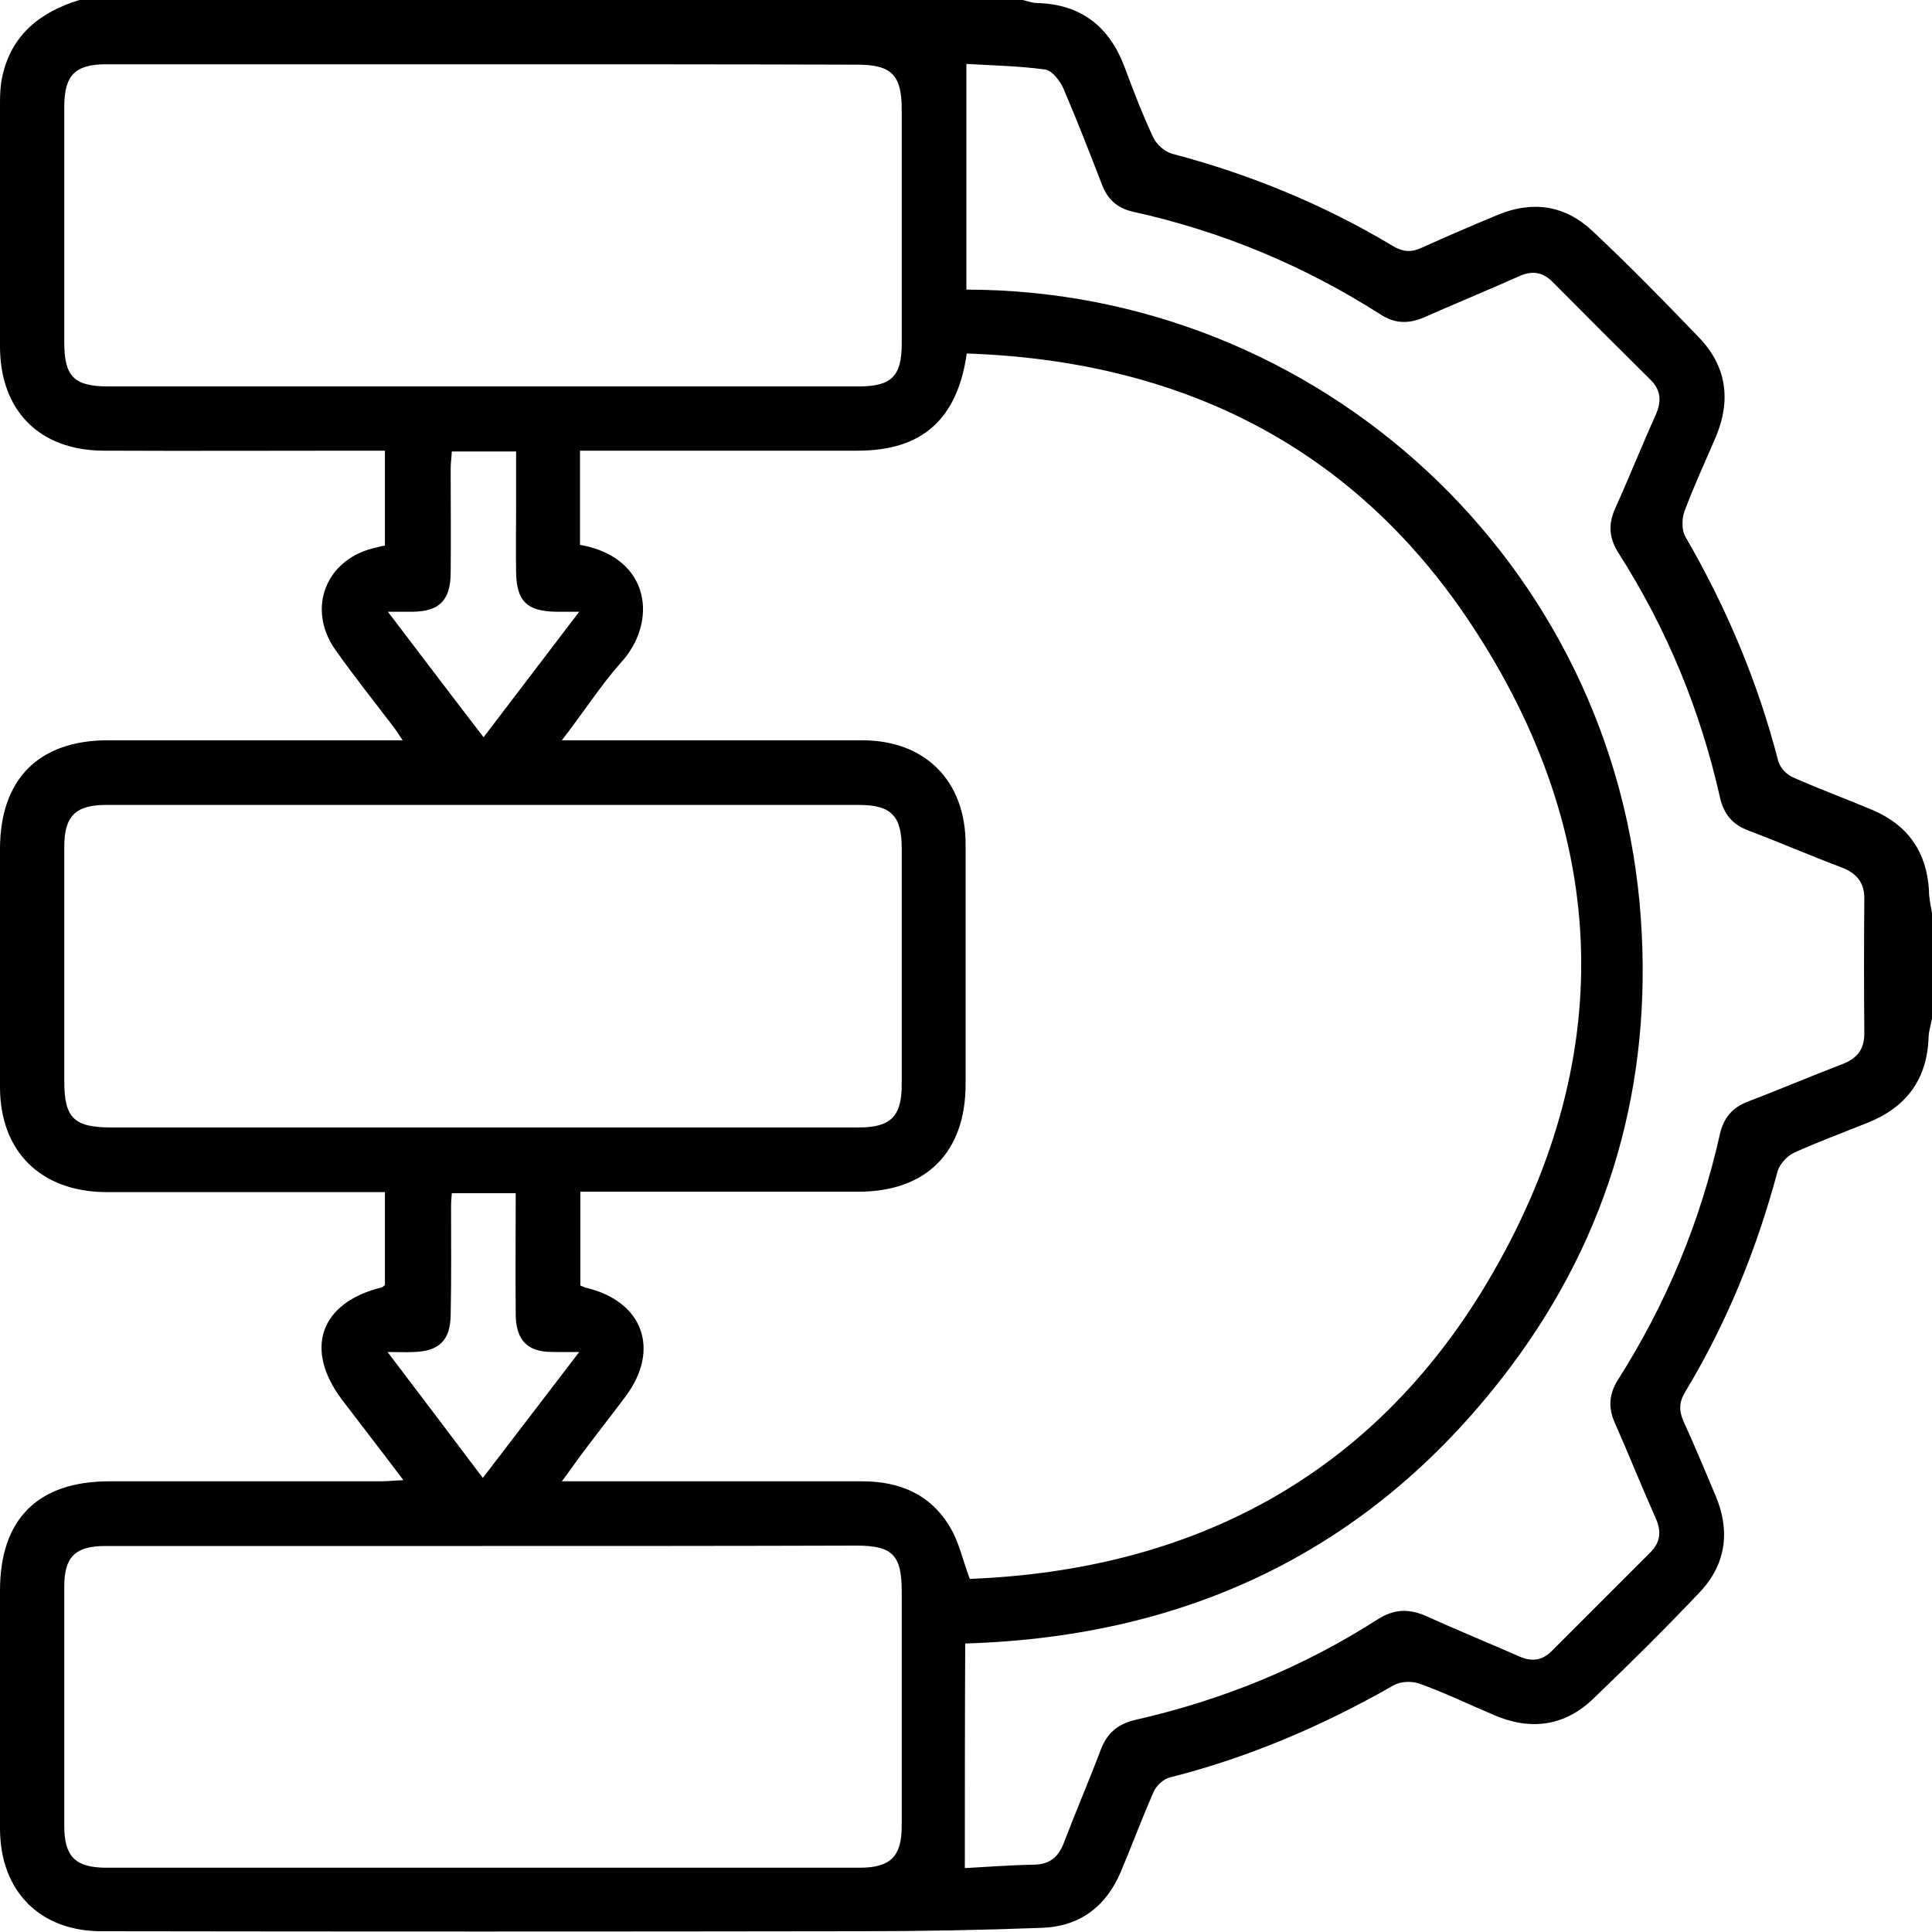 <svg width="30" height="30" viewBox="0 0 30 30" fill="none" xmlns="http://www.w3.org/2000/svg">
<g clip-path="url(#clip0_664_10548)">
<path d="M30 14.178C30 14.724 30 15.27 30 15.816C29.982 15.91 29.953 16.004 29.947 16.098C29.93 16.755 29.601 17.196 28.996 17.436C28.614 17.589 28.233 17.73 27.857 17.9C27.746 17.953 27.628 18.082 27.599 18.2C27.276 19.403 26.812 20.548 26.166 21.616C26.067 21.781 26.072 21.91 26.143 22.074C26.319 22.456 26.477 22.843 26.642 23.231C26.871 23.777 26.8 24.294 26.395 24.722C25.861 25.286 25.303 25.838 24.74 26.378C24.294 26.806 23.765 26.877 23.196 26.63C22.808 26.466 22.433 26.284 22.039 26.143C21.922 26.102 21.752 26.108 21.646 26.166C20.548 26.794 19.397 27.288 18.17 27.599C18.07 27.622 17.953 27.728 17.912 27.828C17.73 28.239 17.577 28.656 17.401 29.072C17.172 29.607 16.767 29.912 16.186 29.935C15.241 29.971 14.296 29.988 13.35 29.988C9.434 29.994 5.519 29.994 1.603 29.988C0.628 30 0 29.372 0 28.391C0 27.159 0 25.931 0 24.699C0 23.589 0.587 23.002 1.697 23.002C3.1 23.002 4.509 23.002 5.912 23.002C6.012 23.002 6.112 22.99 6.264 22.984C5.924 22.532 5.618 22.139 5.319 21.746C4.714 20.953 4.967 20.225 5.93 19.99C5.947 19.984 5.959 19.967 5.977 19.955C5.977 19.48 5.977 19.01 5.977 18.511C5.853 18.511 5.748 18.511 5.642 18.511C4.303 18.511 2.965 18.511 1.632 18.511C0.628 18.499 0 17.877 0 16.879C0 15.646 0 14.419 0 13.186C0 12.1 0.599 11.495 1.679 11.495C3.082 11.495 4.491 11.495 5.894 11.495C6 11.495 6.1 11.495 6.252 11.495C6.182 11.389 6.141 11.325 6.094 11.266C5.8 10.879 5.495 10.497 5.213 10.098C4.75 9.452 5.061 8.665 5.847 8.501C5.894 8.489 5.935 8.477 5.977 8.472C5.977 7.978 5.977 7.503 5.977 6.998C5.841 6.998 5.73 6.998 5.613 6.998C4.274 6.998 2.935 7.004 1.603 6.998C0.611 6.992 0 6.376 0 5.378C0 4.115 0 2.859 0 1.597C0 1.462 0.006 1.321 0.035 1.192C0.176 0.54 0.622 0.188 1.233 0C6.117 0 10.996 0 15.881 0C15.957 0.018 16.033 0.047 16.104 0.047C16.791 0.065 17.231 0.417 17.466 1.051C17.601 1.415 17.742 1.779 17.906 2.131C17.959 2.243 18.088 2.36 18.206 2.389C19.409 2.706 20.554 3.176 21.622 3.816C21.787 3.916 21.916 3.922 22.08 3.845C22.468 3.669 22.867 3.499 23.26 3.335C23.8 3.112 24.305 3.188 24.728 3.587C25.297 4.121 25.843 4.679 26.384 5.243C26.812 5.689 26.883 6.217 26.642 6.787C26.477 7.174 26.301 7.55 26.155 7.943C26.113 8.061 26.113 8.237 26.172 8.337C26.806 9.429 27.294 10.585 27.611 11.812C27.634 11.912 27.74 12.029 27.84 12.07C28.25 12.252 28.667 12.405 29.084 12.581C29.63 12.816 29.918 13.233 29.953 13.826C29.953 13.955 29.982 14.066 30 14.178ZM8.724 11.495C8.9 11.495 9.006 11.495 9.112 11.495C10.538 11.495 11.965 11.495 13.386 11.495C14.372 11.495 14.994 12.129 14.994 13.11C14.994 14.348 14.994 15.587 14.994 16.832C14.994 17.894 14.384 18.505 13.327 18.505C12 18.505 10.673 18.505 9.341 18.505C9.235 18.505 9.135 18.505 9.012 18.505C9.012 19.016 9.012 19.491 9.012 19.961C9.047 19.979 9.076 19.99 9.1 19.996C9.986 20.207 10.256 20.953 9.716 21.681C9.487 21.986 9.252 22.286 9.023 22.591C8.935 22.708 8.853 22.832 8.724 23.002C8.906 23.002 9.012 23.002 9.117 23.002C10.544 23.002 11.971 23.002 13.391 23.002C13.984 23.002 14.466 23.213 14.765 23.736C14.894 23.959 14.947 24.217 15.059 24.517C18.505 24.382 21.294 22.931 23.09 19.92C25.127 16.497 25.033 12.992 22.832 9.675C21 6.916 18.311 5.601 15.012 5.489C14.865 6.517 14.313 6.998 13.321 6.998C12 6.998 10.685 6.998 9.364 6.998C9.252 6.998 9.135 6.998 9.006 6.998C9.006 7.515 9.006 7.99 9.006 8.46C10.11 8.654 10.221 9.669 9.634 10.297C9.323 10.65 9.065 11.055 8.724 11.495ZM14.982 29.008C15.323 28.99 15.681 28.961 16.039 28.955C16.292 28.955 16.433 28.843 16.52 28.614C16.703 28.133 16.908 27.657 17.09 27.176C17.19 26.912 17.354 26.771 17.63 26.706C18.975 26.401 20.231 25.89 21.393 25.145C21.64 24.986 21.875 24.975 22.139 25.092C22.62 25.309 23.108 25.509 23.589 25.72C23.783 25.808 23.947 25.785 24.094 25.638C24.605 25.127 25.116 24.616 25.626 24.106C25.785 23.947 25.802 23.777 25.708 23.571C25.491 23.084 25.292 22.585 25.074 22.092C24.969 21.857 24.986 21.646 25.121 21.429C25.873 20.248 26.401 18.975 26.706 17.613C26.765 17.36 26.894 17.202 27.135 17.108C27.628 16.92 28.11 16.714 28.603 16.526C28.832 16.438 28.949 16.303 28.949 16.045C28.943 15.352 28.943 14.659 28.949 13.967C28.955 13.703 28.826 13.556 28.591 13.468C28.11 13.286 27.634 13.08 27.153 12.898C26.9 12.804 26.765 12.64 26.706 12.376C26.401 11.02 25.879 9.757 25.133 8.589C24.986 8.36 24.969 8.143 25.08 7.896C25.297 7.415 25.491 6.928 25.708 6.446C25.802 6.235 25.797 6.059 25.62 5.888C25.116 5.389 24.611 4.885 24.111 4.38C23.953 4.221 23.789 4.198 23.583 4.292C23.096 4.509 22.597 4.714 22.104 4.932C21.869 5.031 21.657 5.025 21.44 4.885C20.254 4.127 18.975 3.593 17.595 3.288C17.354 3.235 17.202 3.1 17.113 2.871C16.92 2.372 16.726 1.873 16.515 1.38C16.462 1.256 16.339 1.098 16.233 1.08C15.81 1.022 15.382 1.016 15.006 0.992C15.006 2.19 15.006 3.341 15.006 4.497C20.483 4.503 25.104 8.736 25.48 14.278C25.656 16.826 24.998 19.162 23.466 21.211C21.364 24.018 18.517 25.415 14.988 25.52C14.982 26.671 14.982 27.81 14.982 29.008ZM7.474 17.507C9.429 17.507 11.378 17.507 13.333 17.507C13.832 17.507 14.002 17.337 14.002 16.838C14.002 15.616 14.002 14.395 14.002 13.174C14.002 12.669 13.838 12.499 13.339 12.499C9.44 12.499 5.548 12.499 1.65 12.499C1.168 12.499 0.998 12.675 0.998 13.151C0.998 14.36 0.998 15.569 0.998 16.785C0.998 17.36 1.145 17.507 1.732 17.507C3.646 17.507 5.56 17.507 7.474 17.507ZM7.509 0.998C5.554 0.998 3.605 0.998 1.65 0.998C1.168 0.998 0.998 1.168 0.998 1.656C0.998 2.877 0.998 4.098 0.998 5.319C0.998 5.847 1.151 6 1.679 6C5.566 6 9.452 6 13.339 6C13.843 6 14.002 5.841 14.002 5.337C14.002 4.127 14.002 2.918 14.002 1.703C14.002 1.162 13.843 1.004 13.309 1.004C11.378 0.998 9.44 0.998 7.509 0.998ZM7.497 24.006C5.542 24.006 3.593 24.006 1.638 24.006C1.168 24.006 0.998 24.176 0.998 24.634C0.998 25.873 0.998 27.111 0.998 28.356C0.998 28.832 1.174 29.002 1.656 29.002C5.554 29.002 9.446 29.002 13.344 29.002C13.826 29.002 14.002 28.832 14.002 28.35C14.002 27.141 14.002 25.931 14.002 24.716C14.002 24.147 13.861 24 13.297 24C11.366 24.006 9.429 24.006 7.497 24.006ZM7.016 7.01C7.01 7.115 6.998 7.192 6.998 7.268C6.998 7.814 7.004 8.36 6.998 8.906C6.992 9.323 6.822 9.493 6.411 9.499C6.299 9.499 6.194 9.499 6.023 9.499C6.546 10.186 7.016 10.808 7.509 11.448C8.014 10.785 8.489 10.162 8.994 9.499C8.824 9.499 8.73 9.499 8.636 9.499C8.184 9.493 8.02 9.335 8.014 8.883C8.008 8.542 8.014 8.202 8.014 7.855C8.014 7.579 8.014 7.297 8.014 7.01C7.656 7.01 7.35 7.01 7.016 7.01ZM8.994 20.994C8.824 20.994 8.742 20.994 8.654 20.994C8.577 20.994 8.495 20.994 8.419 20.982C8.143 20.935 8.008 20.753 8.008 20.401C8.002 19.779 8.008 19.157 8.008 18.528C7.656 18.528 7.344 18.528 7.016 18.528C7.01 18.605 7.004 18.663 7.004 18.722C7.004 19.286 7.01 19.855 6.998 20.419C6.992 20.818 6.816 20.982 6.423 20.994C6.311 21 6.2 20.994 6.018 20.994C6.54 21.681 7.01 22.303 7.497 22.949C8.002 22.292 8.472 21.675 8.994 20.994Z" fill="black"/>
</g>
<defs>
<clipPath id="clip0_664_10548">
<rect width="30" height="30" fill="white"/>
</clipPath>
</defs>
</svg>
